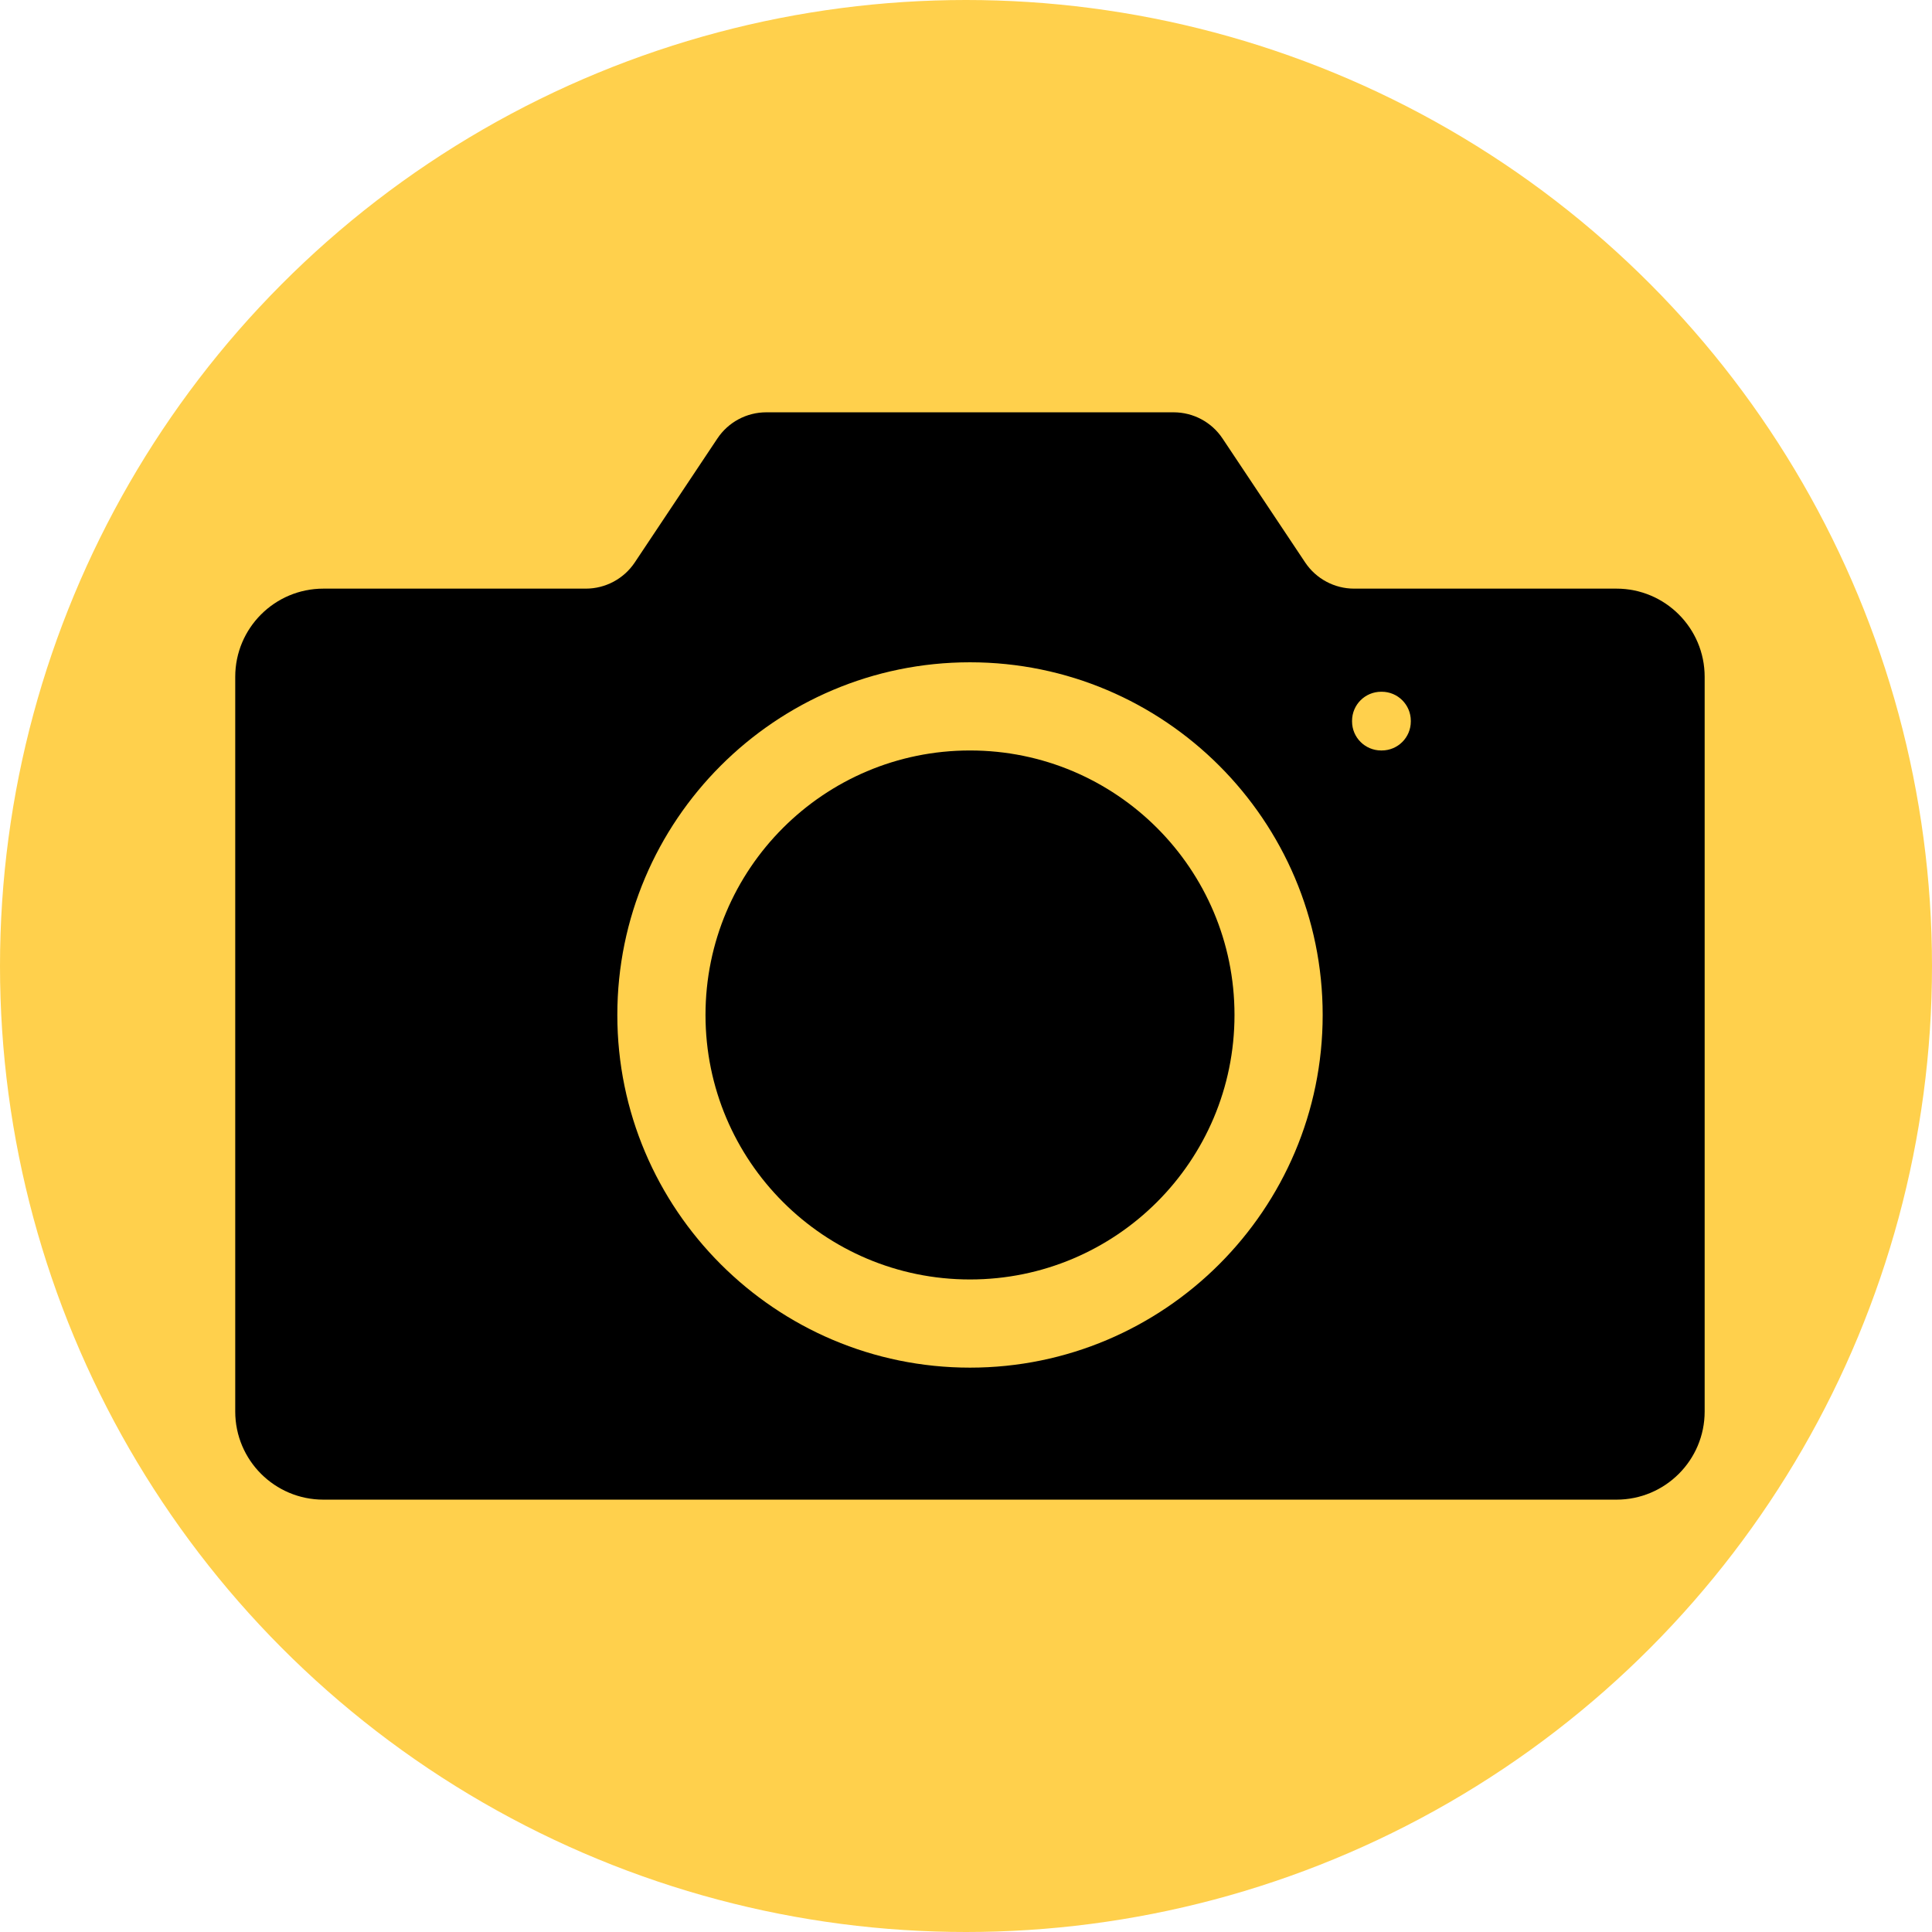 <?xml version="1.0" encoding="UTF-8"?>
<svg id="Layer_1" data-name="Layer 1" xmlns="http://www.w3.org/2000/svg" viewBox="0 0 507 507">
  <defs>
    <style>
      .cls-1 {
        fill: #ffd04c;
      }
    </style>
  </defs>
  <circle class="cls-1" cx="253.5" cy="253.5" r="253.5"/>
  <circle cx="254.55" cy="266.35" r="69.41"/>
  <path d="M424.21,154.47h-68.87c-5.15,0-9.97-2.58-12.83-6.86l-21.69-32.54c-2.86-4.3-7.68-6.87-12.84-6.87h-106.89c-5.15,0-9.97,2.57-12.83,6.87l-21.69,32.54c-2.86,4.28-7.68,6.86-12.84,6.86h-68.86c-12.78,0-23.14,10.36-23.14,23.14v192.8c0,12.78,10.36,23.13,23.14,23.13h339.33c12.78,0,23.14-10.36,23.14-23.13v-192.8c0-12.77-10.36-23.14-23.14-23.14ZM254.55,358.9c-51.03,0-92.55-41.51-92.55-92.55s41.51-92.55,92.55-92.55,92.55,41.53,92.55,92.55-41.51,92.55-92.55,92.55ZM370.23,189.32c0,4.22-3.41,7.62-7.63,7.62h-.15c-4.22,0-7.64-3.41-7.64-7.62v-.16c0-4.22,3.42-7.63,7.64-7.63h.15c4.22,0,7.63,3.42,7.63,7.63v.16Z"/>
</svg>